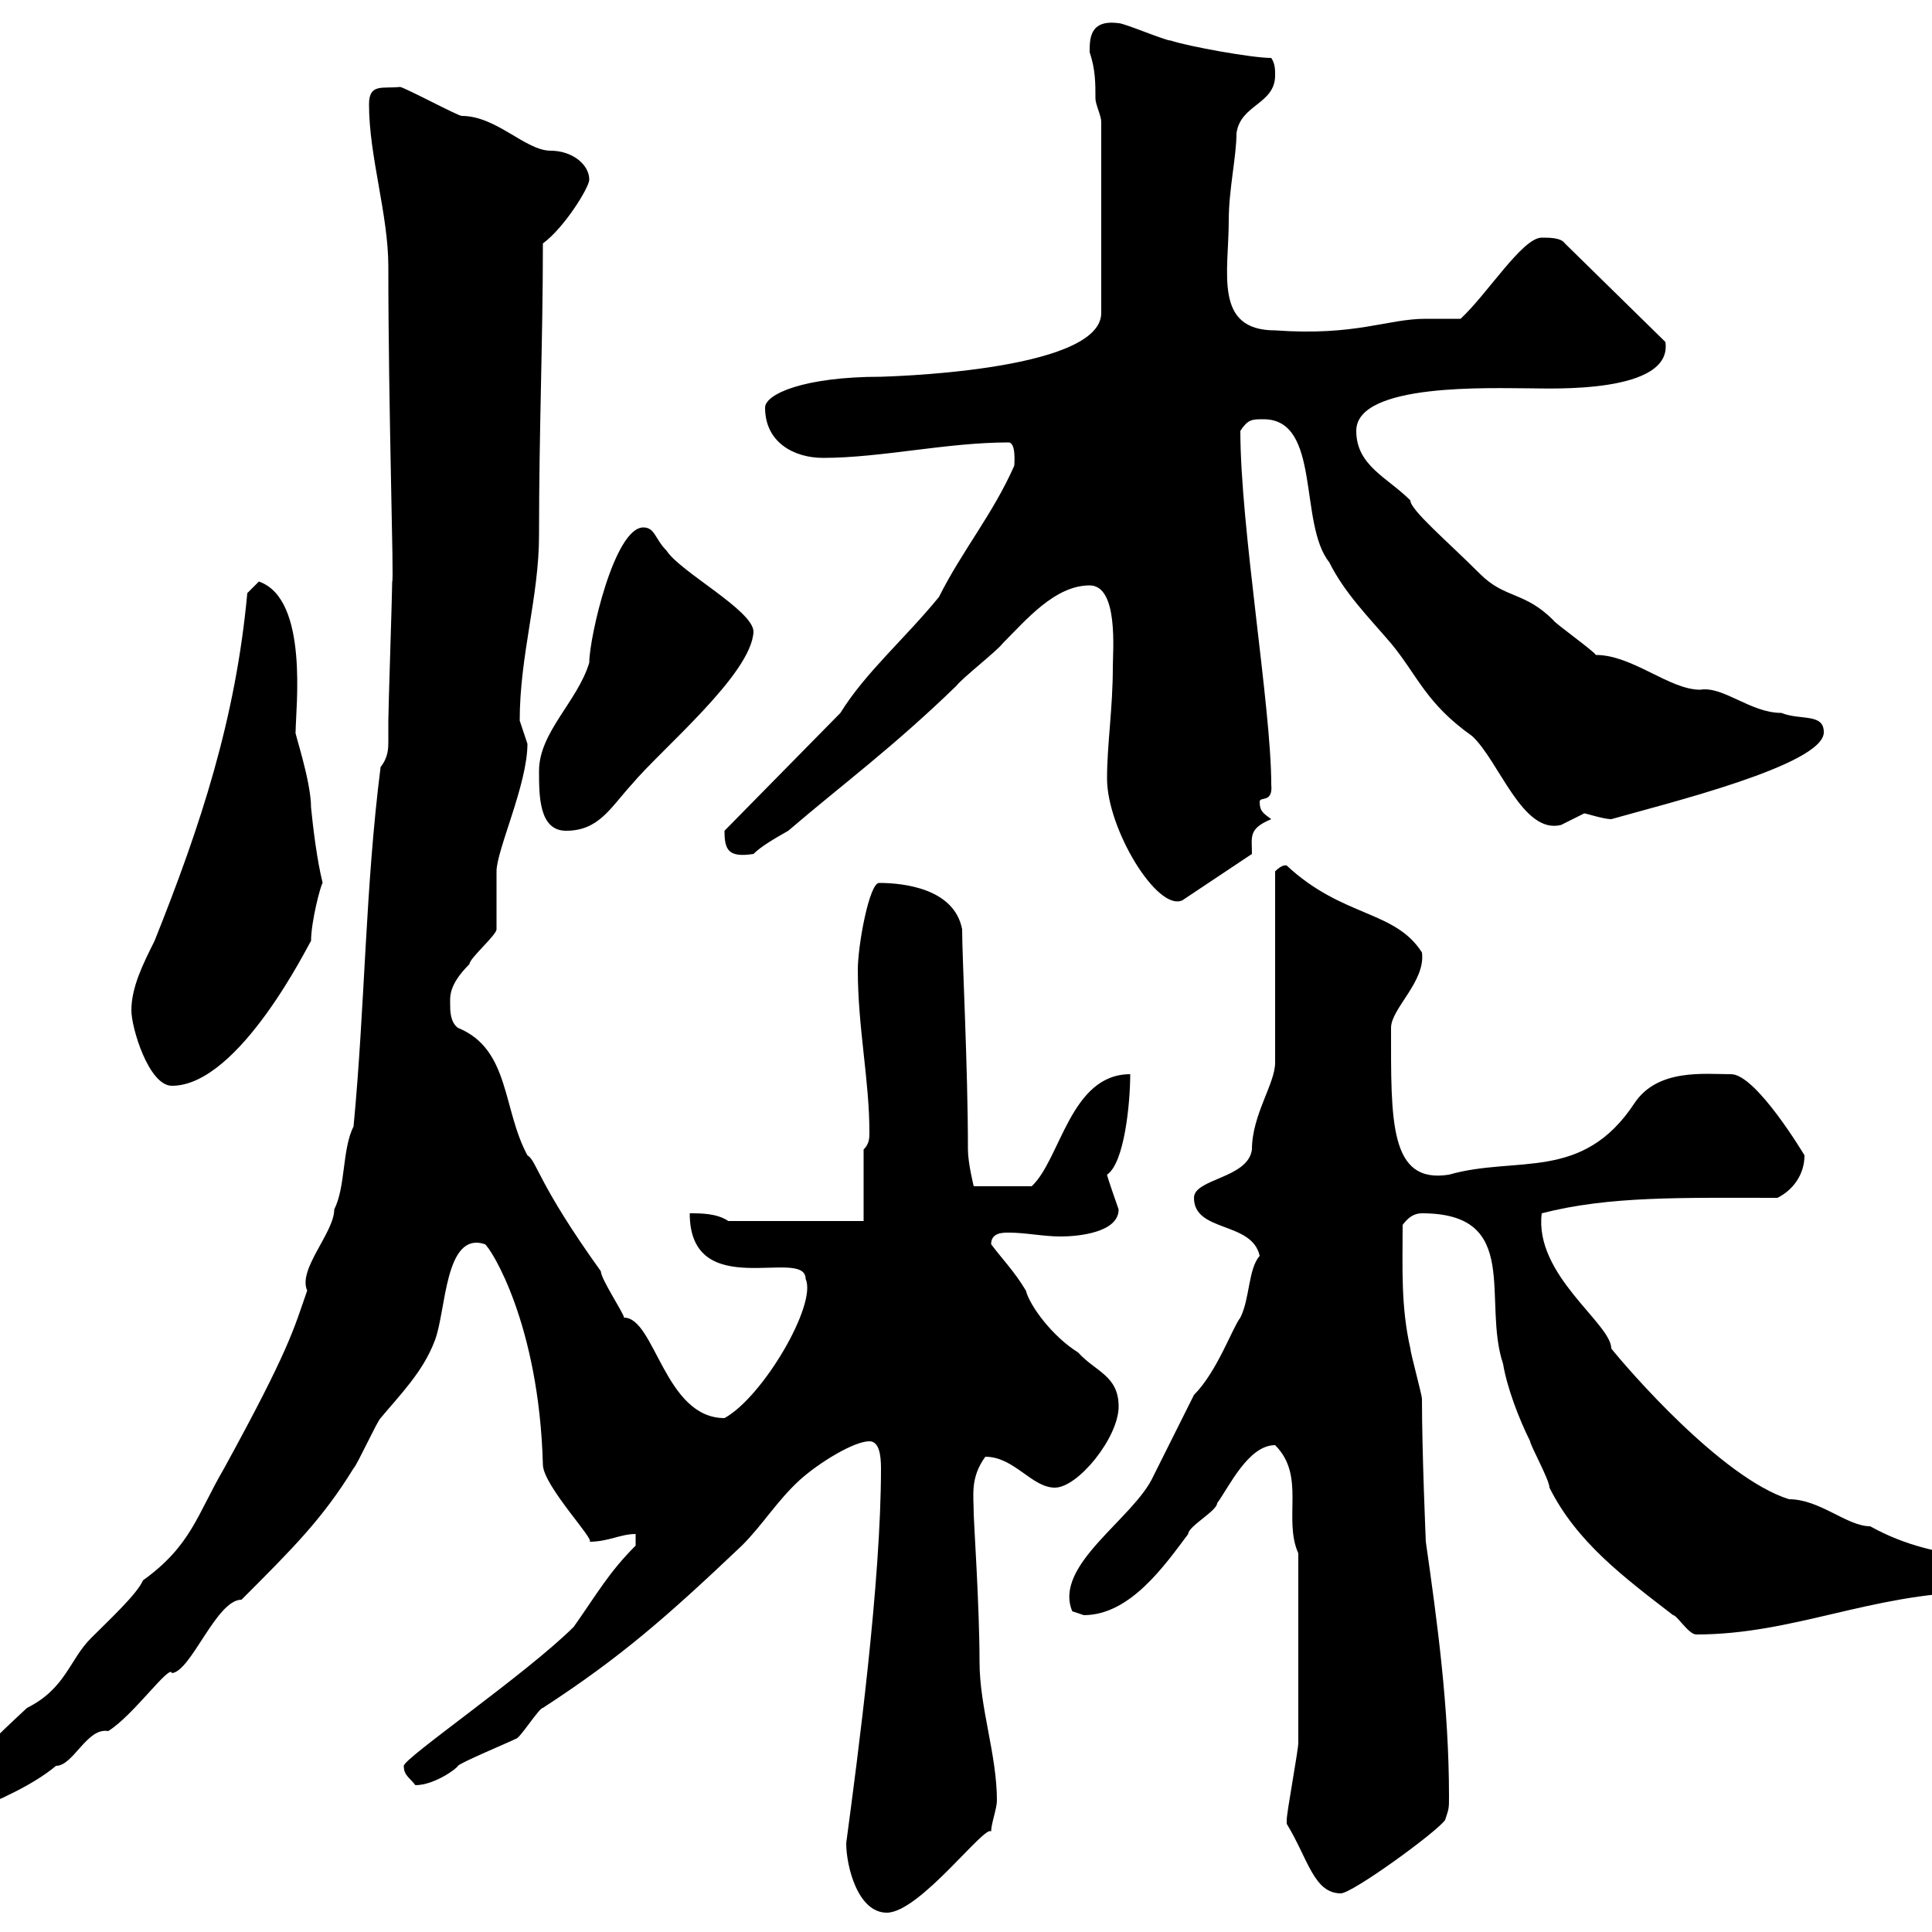 <svg xmlns="http://www.w3.org/2000/svg" xmlns:xlink="http://www.w3.org/1999/xlink" width="300" height="300"><path d="M131.40 286.20C131.40 289.80 133.20 297 137.70 297C142.80 297 153 283.20 153.90 284.40C153.90 283.20 154.80 280.80 154.80 279.60C154.80 272.40 152.10 265.20 152.10 258C152.10 249.60 151.20 236.10 151.20 235.20C151.20 232.20 150.60 229.50 153 226.20C157.50 226.20 160.20 231 163.80 231C167.40 231 173.70 223.20 173.70 218.40C173.70 213.60 170.10 213 167.40 210C163.50 207.60 159.90 202.80 159.30 200.40C157.50 197.40 155.70 195.60 153.90 193.20C153.90 191.40 155.70 191.40 156.60 191.40C159.30 191.40 162 192 164.70 192C167.40 192 173.70 191.40 173.70 187.80C173.70 187.80 171.90 182.70 171.90 182.40C174.60 180.60 175.50 171.30 175.50 166.80C166.20 166.80 164.70 180 160.20 184.20L151.20 184.20C151.20 184.20 150.30 180.60 150.30 178.50C150.30 165.60 149.40 148.80 149.40 144.30C148.20 138 140.40 137.10 136.50 137.10C135 137.10 133.20 146.70 133.20 150.60C133.20 159.60 135 167.70 135 175.80C135 176.70 135 177.60 134.10 178.50L134.10 189.60L113.10 189.60C111.30 188.40 108.90 188.40 107.10 188.40C107.10 202.50 125.10 193.50 125.10 198.60C126.90 202.50 118.50 216.90 112.50 220.20C103.20 220.20 101.70 204.60 96.90 204.60C96.90 204 93.30 198.60 93.30 197.40C83.40 183.60 83.40 180.30 81.90 179.40C78 172.20 79.20 162.90 71.10 159.60C69.90 158.70 69.90 156.90 69.90 156C69.90 154.80 69.60 153 72.90 149.70C72.90 148.80 77.10 145.20 77.10 144.30C77.10 143.40 77.10 136.20 77.10 135.30C77.10 132 81.90 121.80 81.90 115.50C81.90 115.50 80.70 111.90 80.70 111.90C80.70 101.70 83.70 92.70 83.70 83.10C83.70 66.60 84.30 52.80 84.30 37.80C87.60 35.40 91.50 29.10 91.50 27.90C91.50 25.50 88.80 23.40 85.50 23.40C81.60 23.40 77.10 18 71.70 18C71.10 18 62.70 13.50 62.10 13.50C59.40 13.80 57.30 12.90 57.30 16.20C57.30 24.30 60.30 33.30 60.30 41.40C60.30 64.20 61.20 90.30 60.90 90.30C60.90 92.10 60.30 110.10 60.30 111.90C60.30 112.80 60.30 114 60.30 115.20C60.30 116.10 60.30 117.60 59.10 119.10C56.70 138 56.70 156 54.90 174.90C53.10 178.50 53.70 184.20 51.90 187.80C51.90 191.40 46.20 197.10 47.70 200.40C45.60 206.40 45 209.40 34.80 228C30.60 235.20 29.70 240 22.20 245.40C21.30 247.50 17.10 251.40 14.10 254.40C10.80 257.70 10.20 262.20 4.20 265.20C0 269.10-7.50 276-7.50 279C-7.50 279.90-6.30 282-4.80 281.40C-0.30 279.60 5.10 277.20 8.70 274.20C11.40 274.20 13.50 268.20 16.80 268.80C20.70 266.40 26.40 258.30 26.70 259.80C29.70 259.50 33.60 248.40 37.50 248.40C45.60 240.30 50.10 235.80 54.90 228C55.50 227.40 58.50 220.80 59.10 220.20C62.10 216.60 65.70 213 67.50 208.20C69.30 203.70 69 191.10 75.30 193.20C76.20 193.80 83.70 205.50 84.30 227.40C84.30 230.70 92.70 239.40 91.50 239.40C94.50 239.40 96.30 238.20 98.70 238.20L98.70 240C94.50 244.20 92.70 247.50 89.10 252.60C81.90 259.80 62.70 273 62.70 274.20C62.70 275.70 63.60 276 64.50 277.20C67.50 277.20 71.10 274.50 71.10 274.20C71.70 273.60 78.90 270.60 80.10 270C80.70 270 83.70 265.20 84.30 265.20C96.30 257.40 103.50 251.10 115.20 240C118.50 236.70 120.60 233.10 124.20 229.80C127.20 227.10 132.60 223.80 135 223.80C136.50 223.80 136.80 225.90 136.80 228C136.80 245.70 133.20 272.70 131.40 286.20ZM199.80 283.20C203.10 288.60 204 294 208.20 294C210 294 223.20 284.40 224.40 282.60C225 280.80 225 280.80 225 279C225 265.20 223.20 252 221.40 239.40C221.40 239.40 220.80 225.60 220.80 217.20C220.80 216.60 219 210 219 209.40C217.50 202.80 217.80 196.80 217.80 190.20C218.70 189 219.60 188.40 220.80 188.40C236.40 188.40 230.10 201.90 233.40 211.80C234 215.40 235.80 220.20 237.60 223.80C237.60 224.40 240.60 229.80 240.60 231C244.80 239.40 252 244.80 259.80 250.80C260.40 250.80 262.20 253.80 263.40 253.80C278.40 253.80 290.40 247.50 306.60 247.20C308.40 247.20 308.40 246.60 308.40 244.80C308.40 243.60 308.40 241.80 307.20 241.80C301.20 241.20 295.80 240 290.40 237C286.80 237 282.60 232.80 277.80 232.80C267.30 229.50 252.60 212.40 250.20 209.40C250.20 205.50 238.20 198 239.40 188.40C249.90 185.70 261 186 276 186C278.40 184.80 280.20 182.40 280.20 179.40C280.20 179.40 272.70 166.80 268.80 166.80C264.60 166.80 257.40 165.90 253.80 171.30C245.70 183.60 235.50 179.40 225 182.40C215.70 183.90 216 174 216 159.60C216 156.60 221.40 152.40 220.80 147.90C216.60 141.30 208.50 142.50 199.80 134.40C199.80 134.40 199.20 134.10 198 135.30L198 165C198 168.30 194.40 173.10 194.40 178.50C193.80 183 185.40 183 185.40 186C185.40 191.40 194.40 189.60 195.60 195C193.80 197.10 194.10 201.60 192.60 204.60C191.40 206.10 189 213 185.40 216.60C183.60 220.20 180.90 225.60 179.10 229.20C176.10 235.80 163.50 243 166.50 250.20C166.50 250.20 168.30 250.80 168.30 250.80C175.50 250.80 180.90 243 184.50 238.20C184.50 237 189 234.60 189 233.40C190.80 231 193.80 224.40 198 224.40C202.80 229.20 199.20 235.80 201.60 241.20C201.60 254.70 201.60 265.80 201.60 270.60C201.60 271.80 199.80 281.40 199.80 282.60C199.80 283.20 199.80 283.20 199.80 283.20ZM20.40 156.90C20.40 159.60 23.10 168.60 26.70 168.60C37.20 168.60 48 146.40 48.30 146.10C48.30 143.10 49.80 137.40 50.10 137.10C49.20 133.50 48.60 128.40 48.30 125.40C48.30 121.20 45.60 113.40 45.90 113.70C45.90 110.10 48 93 40.20 90.30C40.20 90.30 38.40 92.10 38.40 92.10C36.60 111.60 31.20 128.10 24 146.10C22.20 149.70 20.40 153.30 20.40 156.90ZM171.90 120.90C171.90 128.70 179.70 141.60 183.60 139.80L194.40 132.60C194.40 129.90 193.80 128.70 197.40 127.20C196.20 126.30 195.60 126 195.60 124.50C195.60 123.60 197.70 124.80 197.40 121.80C197.40 109.80 192.60 81.90 192.60 66.90C193.80 65.10 194.40 65.10 196.20 65.10C205.20 65.10 201.60 81.30 206.40 87.30C208.80 92.10 212.40 95.70 216 99.90C220.20 105 221.40 109.20 228.60 114.30C232.80 118.20 236.40 129.60 242.40 128.10C242.40 128.10 246 126.30 246 126.30C246.30 126.30 249 127.20 250.20 127.20C258.60 124.80 283.20 118.80 283.20 113.70C283.20 110.70 279.60 111.90 276.60 110.70C271.80 110.70 267.60 106.50 264 107.10C259.20 107.10 253.50 101.70 247.80 101.70C247.50 101.10 241.20 96.60 241.20 96.30C236.70 91.80 233.70 93 229.80 89.10C224.70 84 219 79.20 219 77.70C215.40 74.10 210.60 72.30 210.60 66.90C210.60 59.40 231.60 60.30 237.60 60.30C240.60 60.30 259.80 61.20 258.60 53.10L243 37.80C242.40 36.90 240.60 36.90 239.40 36.90C236.40 36.90 231 45.60 226.80 49.50C226.20 49.50 222.60 49.50 221.40 49.50C215.40 49.50 210.60 52.20 198 51.30C188.40 51.30 190.80 42.30 190.80 34.20C190.80 29.40 192 24.30 192 20.70C192.60 16.20 198 16.20 198 11.70C198 10.80 198 9.90 197.40 9C194.40 9 184.50 7.20 181.80 6.30C180.90 6.30 174.60 3.60 173.70 3.60C169.20 3 169.20 6 169.20 8.10C170.10 10.80 170.10 12.90 170.10 15.30C170.10 16.20 171 18 171 18.90L171 48.60C171 57.90 135.90 58.50 136.80 58.50C124.80 58.50 118.80 61.20 118.80 63.30C118.80 68.70 123.30 71.10 127.80 71.10C136.80 71.10 147 68.70 156.60 68.70C157.80 68.70 157.50 72 157.50 72.30C154.20 79.80 149.40 85.50 145.80 92.70C140.40 99.30 134.40 104.40 130.50 110.70L112.50 129C112.50 132 113.10 133.20 117 132.60C118.20 131.40 120.30 130.20 122.40 129C130.80 121.80 138.60 116.10 148.50 106.50C149.40 105.30 154.80 101.10 155.70 99.90C159.30 96.30 163.80 90.90 169.20 90.90C173.70 90.90 172.80 101.10 172.80 103.50C172.80 110.10 171.90 115.50 171.90 120.90ZM83.70 119.70C83.70 123.60 83.70 129 87.90 129C93 129 94.80 125.40 98.10 121.80C102.60 116.40 116.70 104.70 117 98.10C117 94.80 105.60 88.80 103.50 85.50C101.70 83.70 101.70 81.90 99.90 81.90C95.40 81.90 91.50 99 91.50 102.90C89.70 108.90 83.70 113.70 83.70 119.70Z"/></svg>